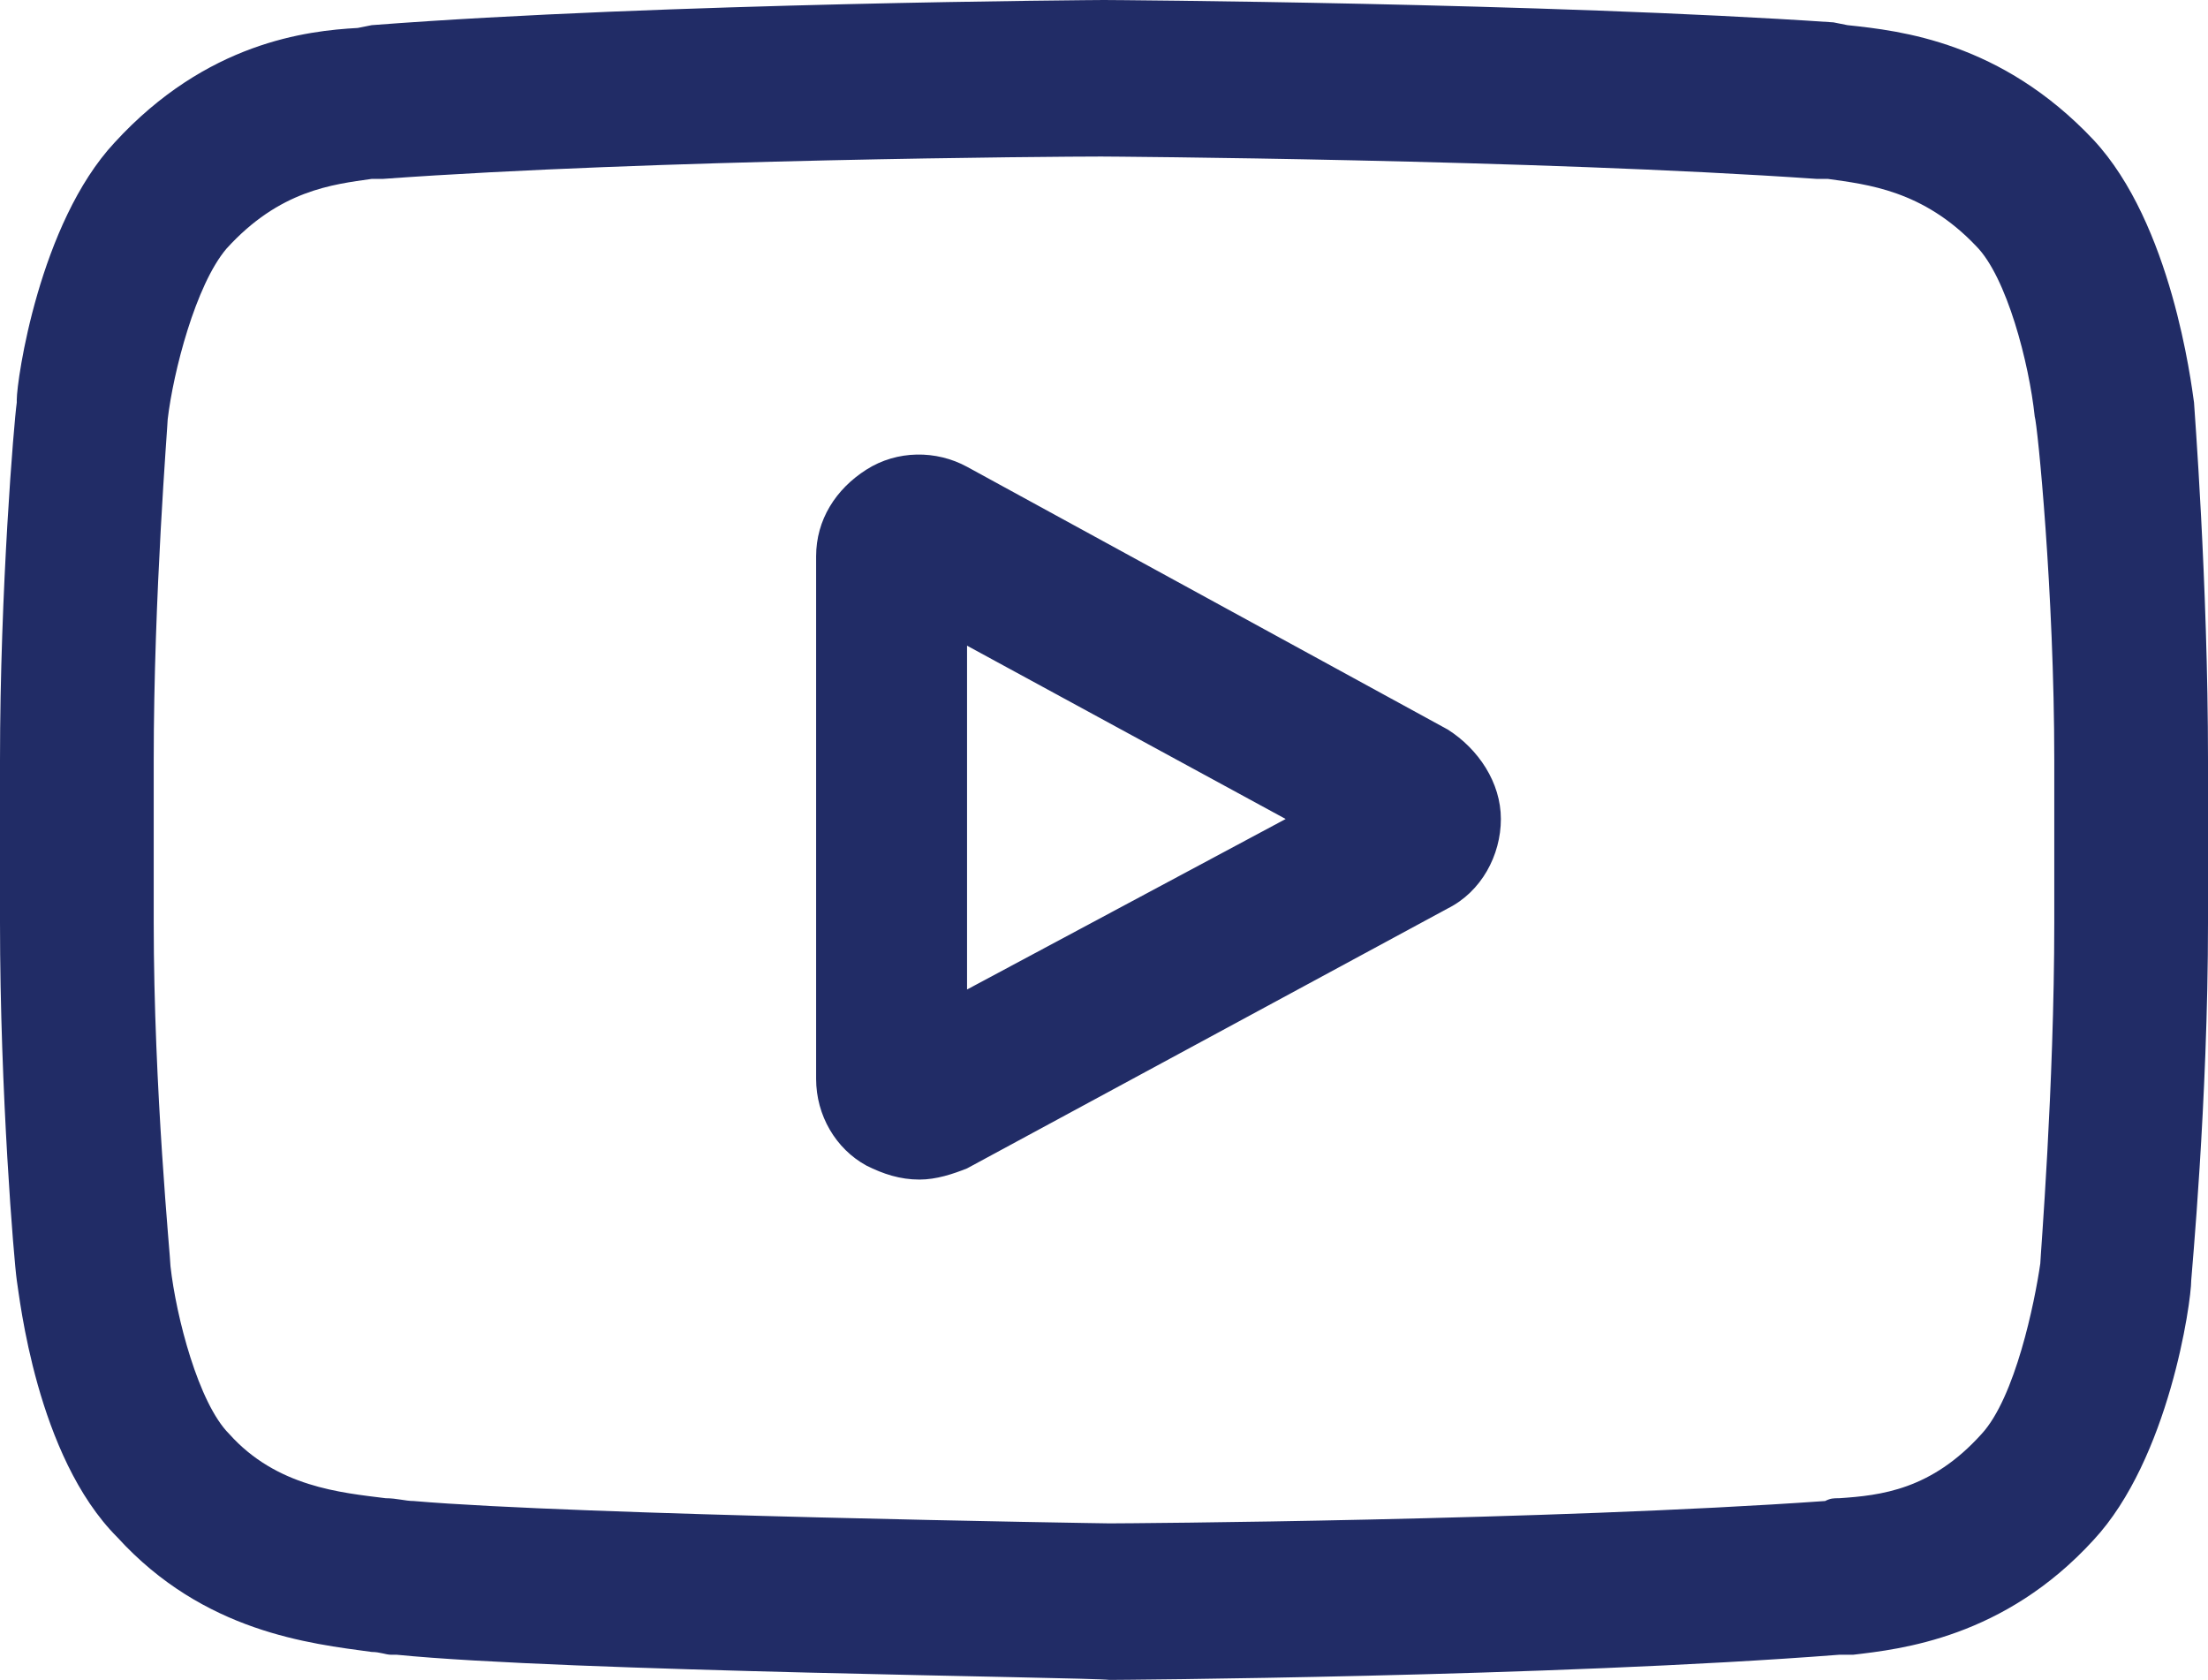 <?xml version="1.0" encoding="utf-8"?>
<!-- Generator: Adobe Illustrator 24.0.1, SVG Export Plug-In . SVG Version: 6.00 Build 0)  -->
<svg version="1.1" id="Layer_1" xmlns="http://www.w3.org/2000/svg" xmlns:xlink="http://www.w3.org/1999/xlink" x="0px" y="0px"
	 viewBox="0 0 79 60.1" style="enable-background:new 0 0 79 60.1;" xml:space="preserve">
<style type="text/css">
	.st0{fill:#212C66;}
</style>
<path class="st0" d="M51.8,26.1l-17.2-9.4c-1.1-0.6-2.5-0.6-3.6,0.1c-1.1,0.7-1.8,1.8-1.8,3.1v18.7c0,1.3,0.7,2.5,1.8,3.1
	c0.6,0.3,1.2,0.5,1.9,0.5c0.6,0,1.2-0.2,1.7-0.4l17.2-9.3c1.2-0.6,1.9-1.9,1.9-3.2C53.7,28,52.9,26.8,51.8,26.1z M46,29.3l-11.4,6.1
	V23.1L46,29.3z M78.5,14.4L78.5,14.4C78.4,13.7,77.7,8,74.9,5c-3.3-3.5-6.9-3.9-8.8-4.1l-0.5-0.1C55.3,0.1,39.7,0,39.5,0
	c-0.1,0-15.8,0.1-26.2,0.9l-0.5,0.1C11,1.1,7.4,1.5,4.1,5.1c-2.7,2.9-3.5,8.5-3.5,9.2l0,0.1C0.5,15.1,0,21.1,0,27.2V33
	c0,6.1,0.5,12.1,0.6,12.8c0.1,0.6,0.7,6.3,3.6,9.2c3.1,3.4,6.9,3.8,9.1,4.1c0.3,0,0.5,0.1,0.7,0.1l0.2,0c6,0.6,24.7,0.8,25.5,0.9
	c0.1,0,15.8-0.1,26.1-0.9l0.1,0c0.1,0,0.3,0,0.4,0c1.7-0.2,5.4-0.6,8.6-4.1c2.7-2.9,3.5-8.5,3.5-9.3c0-0.1,0.6-6.4,0.6-12.8v-5.8
	C79,20.8,78.5,14.5,78.5,14.4z M73.5,27.2V33c0,5.9-0.5,12-0.5,12.2c-0.2,1.4-0.9,4.8-2.1,6.1c-1.8,2-3.6,2.2-5.1,2.3
	c-0.2,0-0.3,0-0.5,0.1c-9.9,0.7-25,0.8-25.6,0.8c-0.2,0-19.1-0.3-24.9-0.8c-0.3,0-0.6-0.1-1-0.1c-1.6-0.2-3.9-0.4-5.6-2.3
	c-1.1-1.1-1.9-4.2-2.1-6c0-0.3-0.6-6.3-0.6-12.3v-5.8c0-5.9,0.5-12,0.5-12.2c0.2-1.7,1-4.8,2.1-6.1c1.9-2.1,3.8-2.3,5.2-2.5l0.4,0
	c9.7-0.7,24.1-0.8,25.7-0.8c0.2,0,15.5,0.1,25.6,0.8l0.4,0c1.4,0.2,3.4,0.4,5.3,2.4c1.1,1.1,1.9,4.2,2.1,6.1
	C72.9,15.2,73.5,21.2,73.5,27.2z"/>
</svg>
